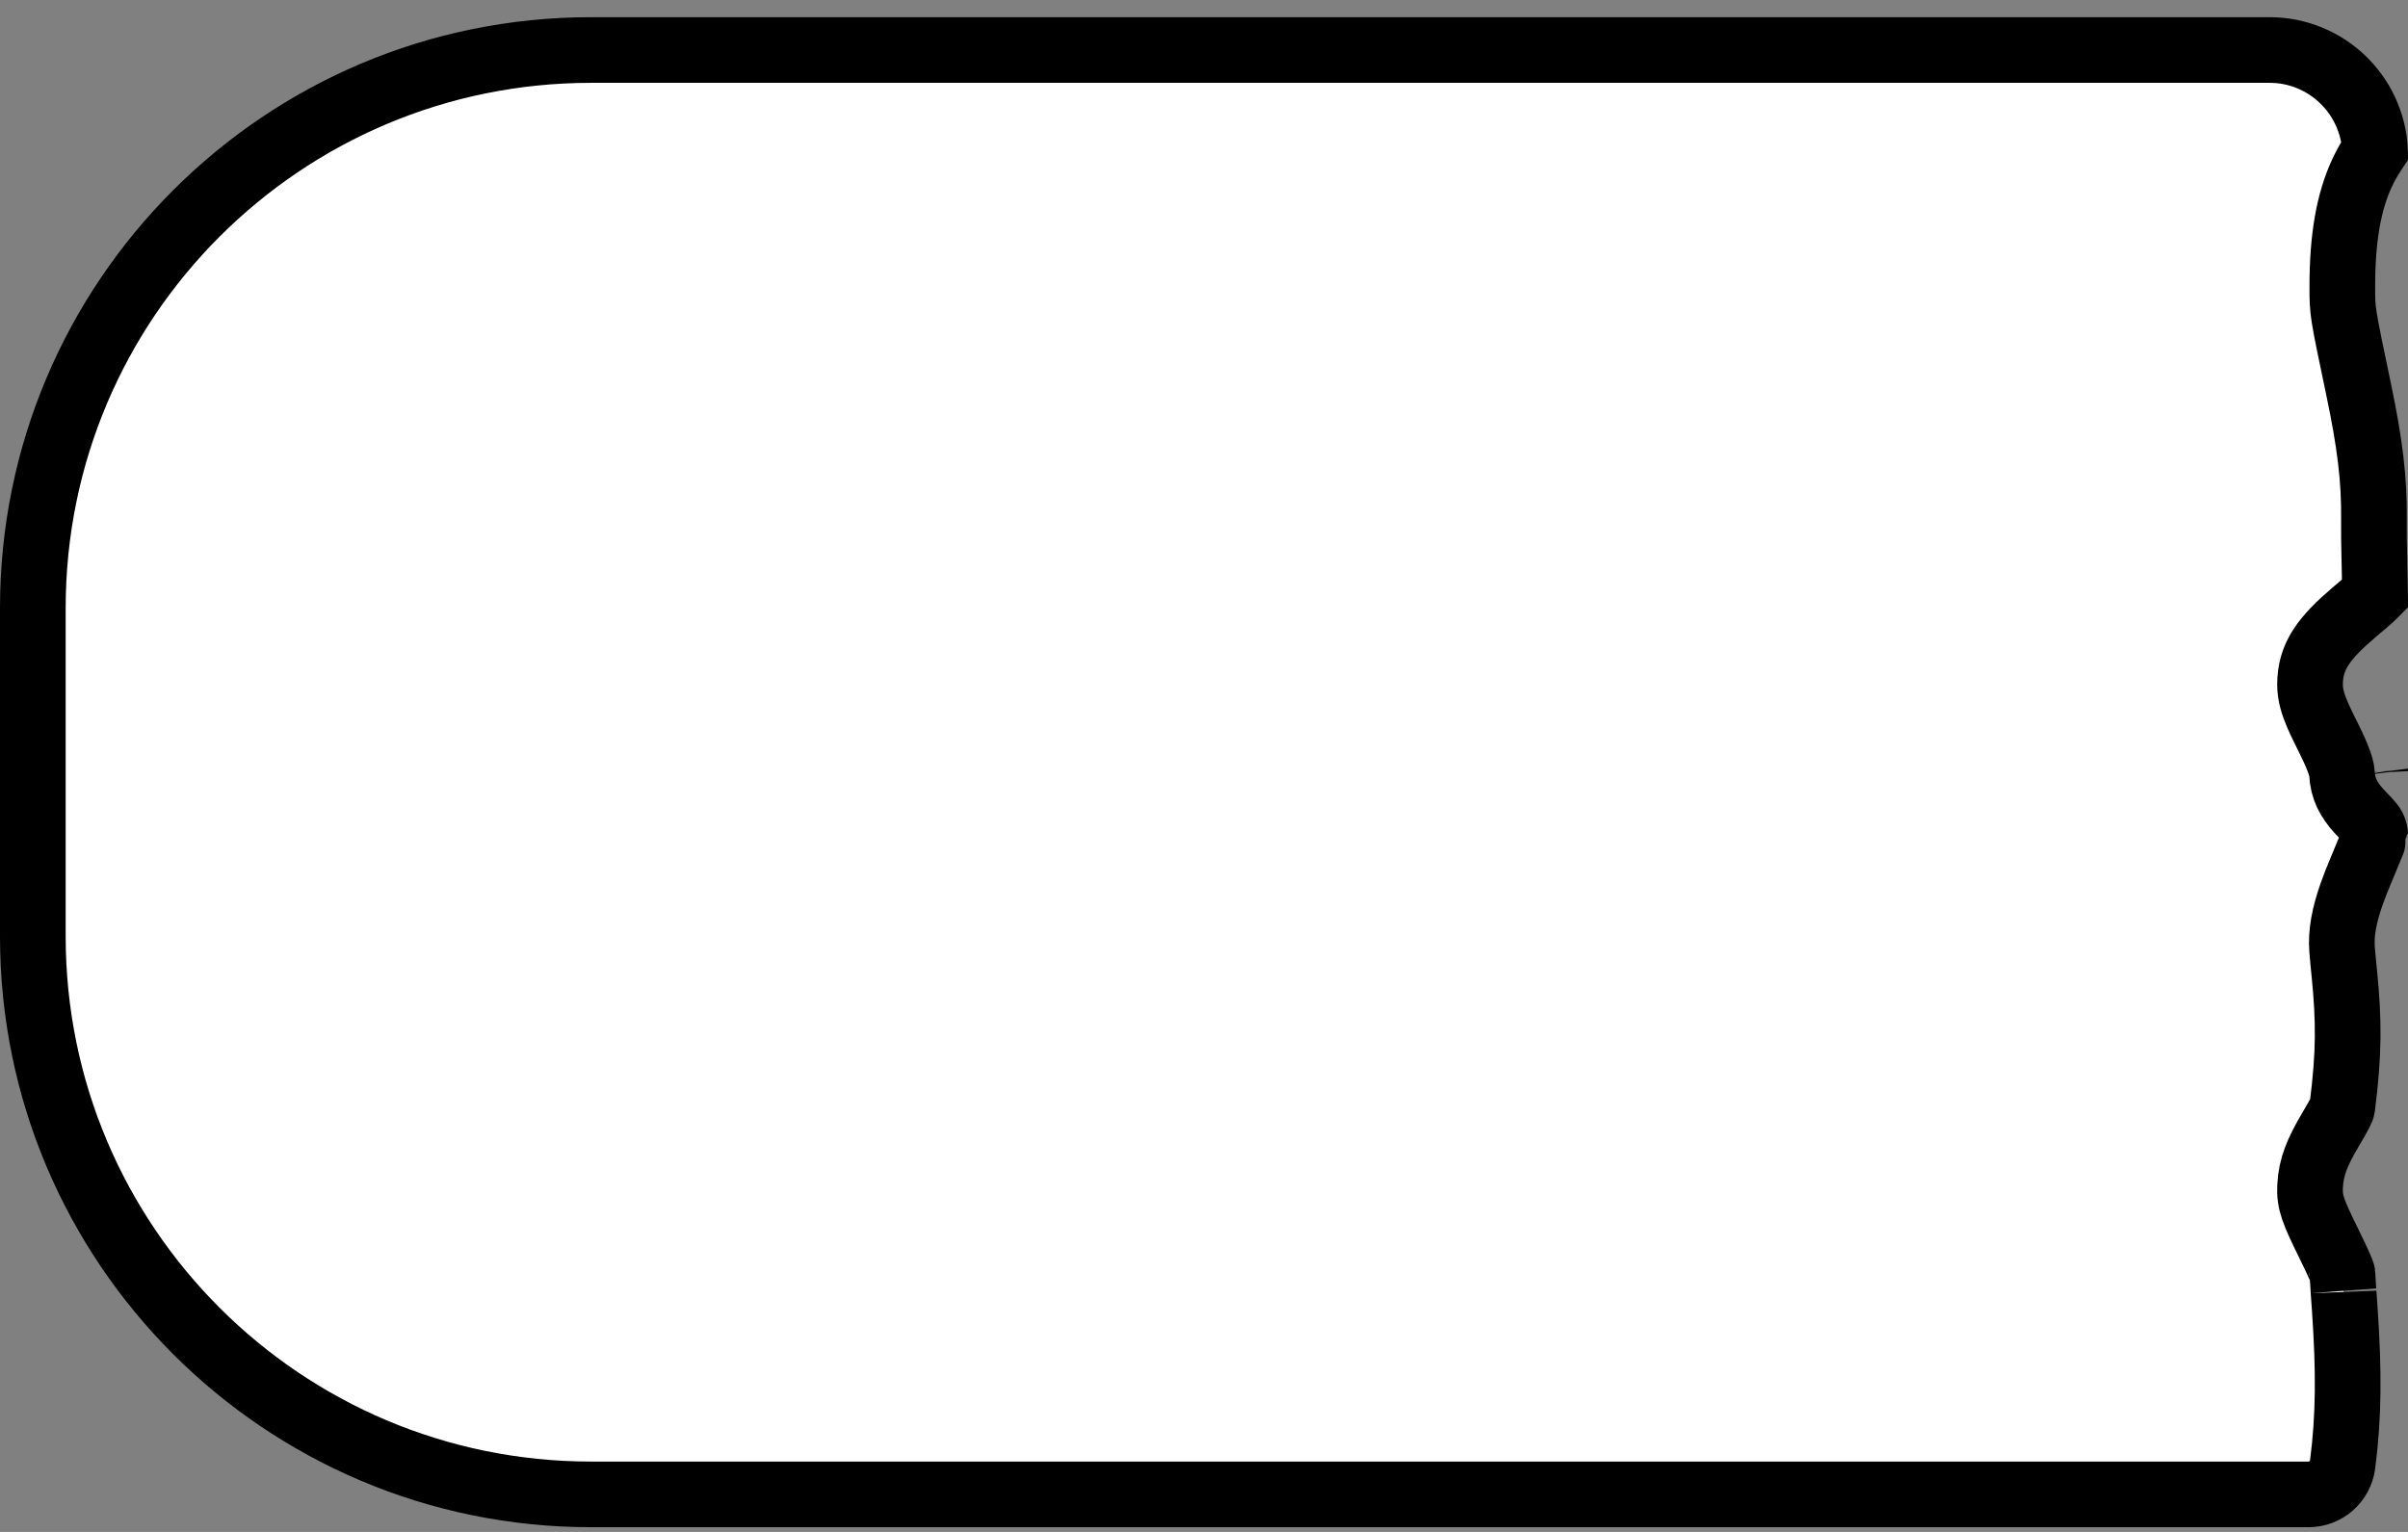<?xml version="1.0" encoding="UTF-8"?>
<svg width="110px" height="70px" viewBox="0 0 110 70" version="1.1" xmlns="http://www.w3.org/2000/svg" xmlns:xlink="http://www.w3.org/1999/xlink">
    <rect x="0" y="0" width="110" height="70" fill="#808080" stroke="none"/>
    <!-- Generator: Sketch 58 (84663) - https://sketch.com -->
    <title>Rectangle</title>
    <desc>Created with Sketch.</desc>
    <g id="Welcome" stroke="none" stroke-width="1" fill="none" fill-rule="evenodd">
        <g id="Desktop-HD" transform="translate(-786, -509)" fill="#FFFFFF" stroke="#000000" stroke-width="3">
            <g id="Types" transform="translate(0, 474)">
                <g id="Group" transform="translate(714, 35)">
                    <path d="M180.496,27.135 C180.491,26.822 180.484,26.494 180.473,26.018 C180.444,24.738 180.437,24.345 180.444,23.767 C180.467,21.868 180.247,20.2 179.755,17.846 C178.982,14.152 179.002,14.262 179,13.114 C178.996,10.824 179.309,9.188 179.888,7.933 C180.069,7.54 180.204,7.311 180.481,6.881 C180.485,6.874 180.49,6.867 180.494,6.861 C180.364,4.312 178.255,2.285 175.674,2.285 L99,2.285 C84.917,2.285 73.5,13.701 73.5,27.785 L73.5,42.785 C73.5,56.868 84.917,68.285 99,68.285 L177.456,68.285 C178.245,68.285 178.911,67.699 179.013,66.917 C179.303,64.684 179.3,62.613 179.116,59.89 C179.1,59.665 179.045,58.886 179.052,58.978 C179.028,58.635 179.013,58.401 179.002,58.188 C179,58.14 178.82,57.712 178.42,56.9 C178.419,56.896 178.419,56.896 178.417,56.893 C177.666,55.367 177.491,54.942 177.527,54.211 C177.571,53.313 177.856,52.643 178.467,51.605 C178.891,50.885 178.983,50.7 178.997,50.596 C179.314,48.1 179.305,46.645 179.093,44.502 C179.066,44.23 179.051,44.082 179.039,43.958 C179.019,43.749 179.003,43.574 178.99,43.406 C178.927,42.626 179.089,41.813 179.424,40.856 C179.543,40.518 179.677,40.178 179.856,39.753 C180.399,38.459 180.502,38.186 180.501,38.176 C180.489,37.896 180.413,37.751 180.149,37.469 C180.13,37.449 179.842,37.153 179.748,37.047 C179.29,36.54 179.018,36.035 178.986,35.355 C178.978,35.176 178.898,34.89 178.737,34.508 C178.652,34.307 178.553,34.092 178.41,33.802 C178.375,33.731 178.192,33.361 178.141,33.257 C178.033,33.036 177.951,32.86 177.878,32.692 C177.651,32.167 177.527,31.746 177.525,31.29 C177.521,29.985 178.171,29.147 179.538,27.979 C179.612,27.916 179.986,27.601 180.081,27.518 C180.253,27.371 180.374,27.26 180.465,27.167 C180.476,27.155 180.486,27.145 180.496,27.135 Z M181.981,35.167 C181.982,35.182 181.982,35.198 181.983,35.214 C181.982,35.182 181.979,35.154 181.976,35.129 Z" id="Rectangle"></path>
                </g>
            </g>
        </g>
    </g>
</svg>